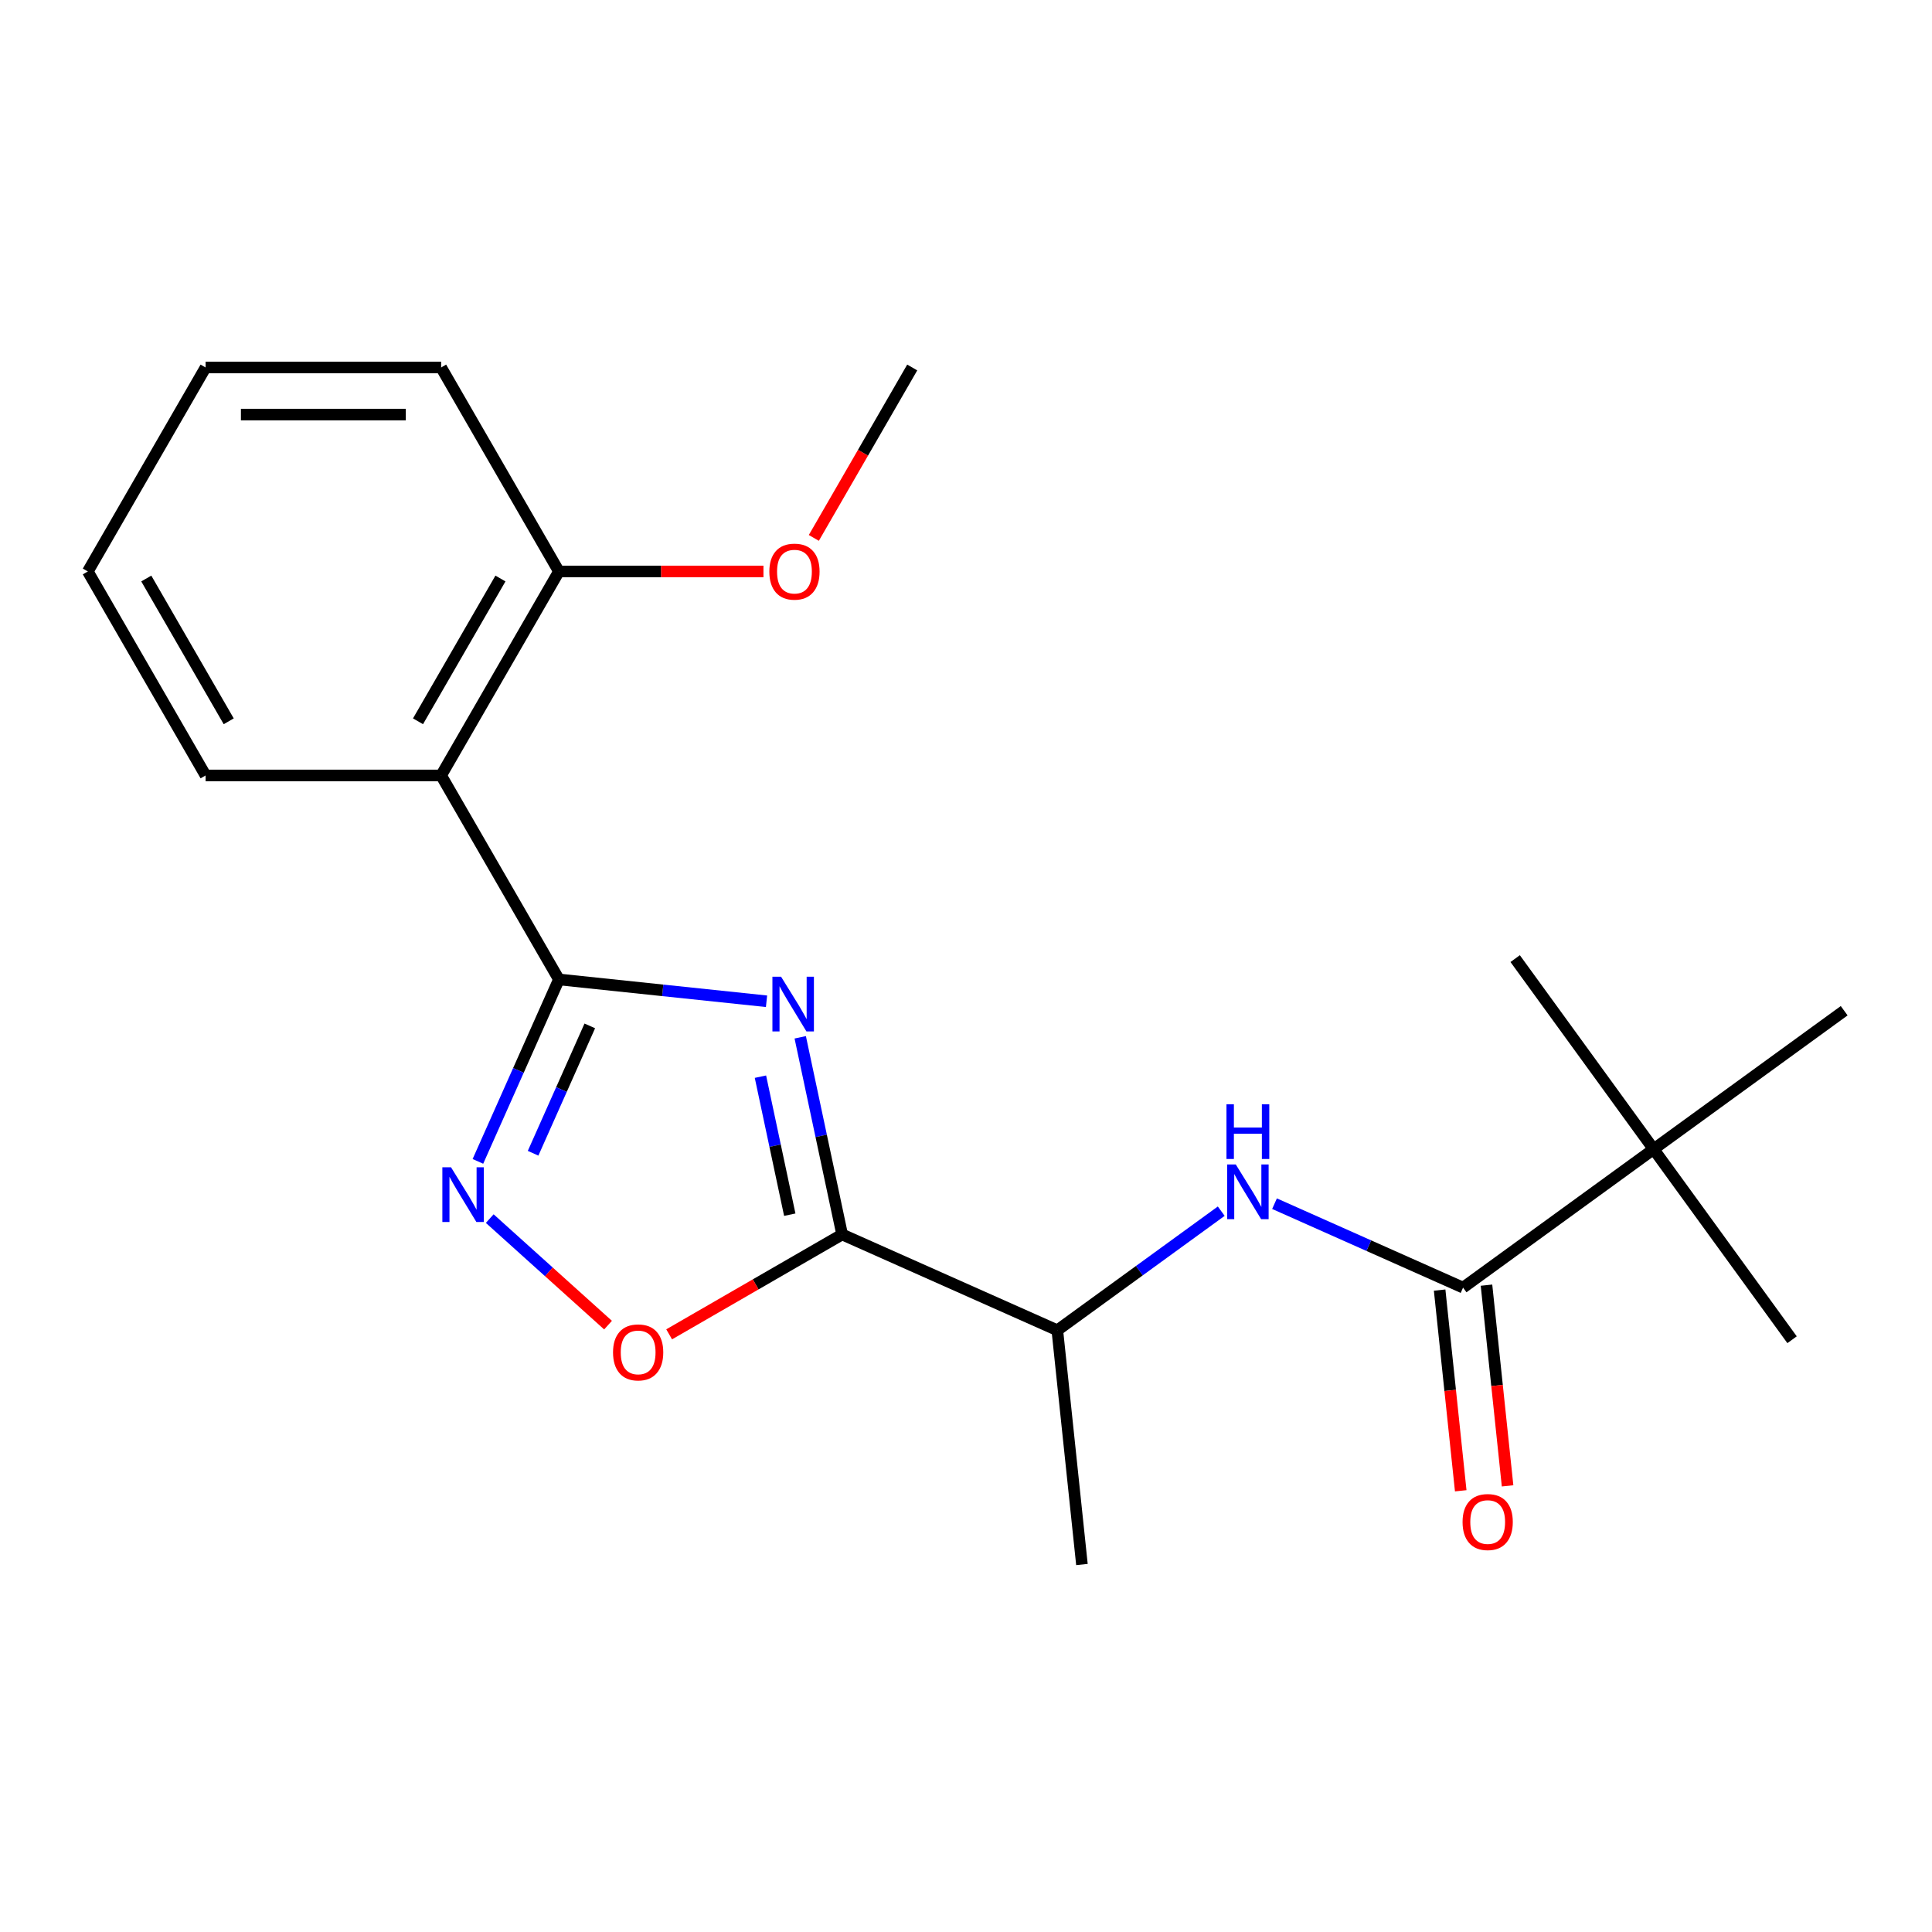 <?xml version='1.0' encoding='iso-8859-1'?>
<svg version='1.1' baseProfile='full'
              xmlns='http://www.w3.org/2000/svg'
                      xmlns:rdkit='http://www.rdkit.org/xml'
                      xmlns:xlink='http://www.w3.org/1999/xlink'
                  xml:space='preserve'
width='1000px' height='1000px' viewBox='0 0 1000 1000'>
<!-- END OF HEADER -->
<rect style='opacity:1.0;fill:#FFFFFF;stroke:none' width='1000' height='1000' x='0' y='0'> </rect>
<path class='bond-0' d='M 396.753,518.253 L 343.022,512.605' style='fill:none;fill-rule:evenodd;stroke:#0000FF;stroke-width:6px;stroke-linecap:butt;stroke-linejoin:miter;stroke-opacity:1' />
<path class='bond-0' d='M 343.022,512.605 L 289.291,506.958' style='fill:none;fill-rule:evenodd;stroke:#000000;stroke-width:6px;stroke-linecap:butt;stroke-linejoin:miter;stroke-opacity:1' />
<path class='bond-1' d='M 414.198,536.91 L 425.044,587.933' style='fill:none;fill-rule:evenodd;stroke:#0000FF;stroke-width:6px;stroke-linecap:butt;stroke-linejoin:miter;stroke-opacity:1' />
<path class='bond-1' d='M 425.044,587.933 L 435.889,638.956' style='fill:none;fill-rule:evenodd;stroke:#000000;stroke-width:6px;stroke-linecap:butt;stroke-linejoin:miter;stroke-opacity:1' />
<path class='bond-1' d='M 393.601,557.286 L 401.193,593.002' style='fill:none;fill-rule:evenodd;stroke:#0000FF;stroke-width:6px;stroke-linecap:butt;stroke-linejoin:miter;stroke-opacity:1' />
<path class='bond-1' d='M 401.193,593.002 L 408.785,628.718' style='fill:none;fill-rule:evenodd;stroke:#000000;stroke-width:6px;stroke-linecap:butt;stroke-linejoin:miter;stroke-opacity:1' />
<path class='bond-2' d='M 289.291,506.958 L 268.327,554.043' style='fill:none;fill-rule:evenodd;stroke:#000000;stroke-width:6px;stroke-linecap:butt;stroke-linejoin:miter;stroke-opacity:1' />
<path class='bond-2' d='M 268.327,554.043 L 247.364,601.128' style='fill:none;fill-rule:evenodd;stroke:#0000FF;stroke-width:6px;stroke-linecap:butt;stroke-linejoin:miter;stroke-opacity:1' />
<path class='bond-2' d='M 305.277,531.001 L 290.603,563.961' style='fill:none;fill-rule:evenodd;stroke:#000000;stroke-width:6px;stroke-linecap:butt;stroke-linejoin:miter;stroke-opacity:1' />
<path class='bond-2' d='M 290.603,563.961 L 275.928,596.92' style='fill:none;fill-rule:evenodd;stroke:#0000FF;stroke-width:6px;stroke-linecap:butt;stroke-linejoin:miter;stroke-opacity:1' />
<path class='bond-3' d='M 289.291,506.958 L 228.332,401.374' style='fill:none;fill-rule:evenodd;stroke:#000000;stroke-width:6px;stroke-linecap:butt;stroke-linejoin:miter;stroke-opacity:1' />
<path class='bond-4' d='M 435.889,638.956 L 391.121,664.803' style='fill:none;fill-rule:evenodd;stroke:#000000;stroke-width:6px;stroke-linecap:butt;stroke-linejoin:miter;stroke-opacity:1' />
<path class='bond-4' d='M 391.121,664.803 L 346.353,690.649' style='fill:none;fill-rule:evenodd;stroke:#FF0000;stroke-width:6px;stroke-linecap:butt;stroke-linejoin:miter;stroke-opacity:1' />
<path class='bond-7' d='M 435.889,638.956 L 547.267,688.544' style='fill:none;fill-rule:evenodd;stroke:#000000;stroke-width:6px;stroke-linecap:butt;stroke-linejoin:miter;stroke-opacity:1' />
<path class='bond-21' d='M 253.49,630.75 L 284.105,658.317' style='fill:none;fill-rule:evenodd;stroke:#0000FF;stroke-width:6px;stroke-linecap:butt;stroke-linejoin:miter;stroke-opacity:1' />
<path class='bond-21' d='M 284.105,658.317 L 314.721,685.883' style='fill:none;fill-rule:evenodd;stroke:#FF0000;stroke-width:6px;stroke-linecap:butt;stroke-linejoin:miter;stroke-opacity:1' />
<path class='bond-9' d='M 228.332,401.374 L 289.291,295.79' style='fill:none;fill-rule:evenodd;stroke:#000000;stroke-width:6px;stroke-linecap:butt;stroke-linejoin:miter;stroke-opacity:1' />
<path class='bond-9' d='M 216.359,373.344 L 259.03,299.436' style='fill:none;fill-rule:evenodd;stroke:#000000;stroke-width:6px;stroke-linecap:butt;stroke-linejoin:miter;stroke-opacity:1' />
<path class='bond-11' d='M 228.332,401.374 L 106.414,401.374' style='fill:none;fill-rule:evenodd;stroke:#000000;stroke-width:6px;stroke-linecap:butt;stroke-linejoin:miter;stroke-opacity:1' />
<path class='bond-5' d='M 757.278,666.471 L 708.483,644.746' style='fill:none;fill-rule:evenodd;stroke:#000000;stroke-width:6px;stroke-linecap:butt;stroke-linejoin:miter;stroke-opacity:1' />
<path class='bond-5' d='M 708.483,644.746 L 659.688,623.021' style='fill:none;fill-rule:evenodd;stroke:#0000FF;stroke-width:6px;stroke-linecap:butt;stroke-linejoin:miter;stroke-opacity:1' />
<path class='bond-8' d='M 757.278,666.471 L 855.912,594.81' style='fill:none;fill-rule:evenodd;stroke:#000000;stroke-width:6px;stroke-linecap:butt;stroke-linejoin:miter;stroke-opacity:1' />
<path class='bond-10' d='M 745.153,667.746 L 750.612,719.687' style='fill:none;fill-rule:evenodd;stroke:#000000;stroke-width:6px;stroke-linecap:butt;stroke-linejoin:miter;stroke-opacity:1' />
<path class='bond-10' d='M 750.612,719.687 L 756.071,771.628' style='fill:none;fill-rule:evenodd;stroke:#FF0000;stroke-width:6px;stroke-linecap:butt;stroke-linejoin:miter;stroke-opacity:1' />
<path class='bond-10' d='M 769.403,665.197 L 774.862,717.138' style='fill:none;fill-rule:evenodd;stroke:#000000;stroke-width:6px;stroke-linecap:butt;stroke-linejoin:miter;stroke-opacity:1' />
<path class='bond-10' d='M 774.862,717.138 L 780.321,769.079' style='fill:none;fill-rule:evenodd;stroke:#FF0000;stroke-width:6px;stroke-linecap:butt;stroke-linejoin:miter;stroke-opacity:1' />
<path class='bond-6' d='M 632.112,626.9 L 589.689,657.722' style='fill:none;fill-rule:evenodd;stroke:#0000FF;stroke-width:6px;stroke-linecap:butt;stroke-linejoin:miter;stroke-opacity:1' />
<path class='bond-6' d='M 589.689,657.722 L 547.267,688.544' style='fill:none;fill-rule:evenodd;stroke:#000000;stroke-width:6px;stroke-linecap:butt;stroke-linejoin:miter;stroke-opacity:1' />
<path class='bond-16' d='M 547.267,688.544 L 560.01,809.794' style='fill:none;fill-rule:evenodd;stroke:#000000;stroke-width:6px;stroke-linecap:butt;stroke-linejoin:miter;stroke-opacity:1' />
<path class='bond-13' d='M 855.912,594.81 L 927.573,693.443' style='fill:none;fill-rule:evenodd;stroke:#000000;stroke-width:6px;stroke-linecap:butt;stroke-linejoin:miter;stroke-opacity:1' />
<path class='bond-14' d='M 855.912,594.81 L 784.25,496.176' style='fill:none;fill-rule:evenodd;stroke:#000000;stroke-width:6px;stroke-linecap:butt;stroke-linejoin:miter;stroke-opacity:1' />
<path class='bond-15' d='M 855.912,594.81 L 954.545,523.148' style='fill:none;fill-rule:evenodd;stroke:#000000;stroke-width:6px;stroke-linecap:butt;stroke-linejoin:miter;stroke-opacity:1' />
<path class='bond-12' d='M 289.291,295.79 L 342.226,295.79' style='fill:none;fill-rule:evenodd;stroke:#000000;stroke-width:6px;stroke-linecap:butt;stroke-linejoin:miter;stroke-opacity:1' />
<path class='bond-12' d='M 342.226,295.79 L 395.161,295.79' style='fill:none;fill-rule:evenodd;stroke:#FF0000;stroke-width:6px;stroke-linecap:butt;stroke-linejoin:miter;stroke-opacity:1' />
<path class='bond-17' d='M 289.291,295.79 L 228.332,190.206' style='fill:none;fill-rule:evenodd;stroke:#000000;stroke-width:6px;stroke-linecap:butt;stroke-linejoin:miter;stroke-opacity:1' />
<path class='bond-19' d='M 106.414,401.374 L 45.455,295.79' style='fill:none;fill-rule:evenodd;stroke:#000000;stroke-width:6px;stroke-linecap:butt;stroke-linejoin:miter;stroke-opacity:1' />
<path class='bond-19' d='M 118.387,373.344 L 75.715,299.436' style='fill:none;fill-rule:evenodd;stroke:#000000;stroke-width:6px;stroke-linecap:butt;stroke-linejoin:miter;stroke-opacity:1' />
<path class='bond-18' d='M 421.236,278.422 L 446.702,234.314' style='fill:none;fill-rule:evenodd;stroke:#FF0000;stroke-width:6px;stroke-linecap:butt;stroke-linejoin:miter;stroke-opacity:1' />
<path class='bond-18' d='M 446.702,234.314 L 472.168,190.206' style='fill:none;fill-rule:evenodd;stroke:#000000;stroke-width:6px;stroke-linecap:butt;stroke-linejoin:miter;stroke-opacity:1' />
<path class='bond-22' d='M 228.332,190.206 L 106.414,190.206' style='fill:none;fill-rule:evenodd;stroke:#000000;stroke-width:6px;stroke-linecap:butt;stroke-linejoin:miter;stroke-opacity:1' />
<path class='bond-22' d='M 210.044,214.589 L 124.701,214.589' style='fill:none;fill-rule:evenodd;stroke:#000000;stroke-width:6px;stroke-linecap:butt;stroke-linejoin:miter;stroke-opacity:1' />
<path class='bond-20' d='M 45.455,295.79 L 106.414,190.206' style='fill:none;fill-rule:evenodd;stroke:#000000;stroke-width:6px;stroke-linecap:butt;stroke-linejoin:miter;stroke-opacity:1' />
<path  class='atom-0' d='M 404.281 505.542
L 413.561 520.542
Q 414.481 522.022, 415.961 524.702
Q 417.441 527.382, 417.521 527.542
L 417.521 505.542
L 421.281 505.542
L 421.281 533.862
L 417.401 533.862
L 407.441 517.462
Q 406.281 515.542, 405.041 513.342
Q 403.841 511.142, 403.481 510.462
L 403.481 533.862
L 399.801 533.862
L 399.801 505.542
L 404.281 505.542
' fill='#0000FF'/>
<path  class='atom-3' d='M 233.442 604.176
L 242.722 619.176
Q 243.642 620.656, 245.122 623.336
Q 246.602 626.016, 246.682 626.176
L 246.682 604.176
L 250.442 604.176
L 250.442 632.496
L 246.562 632.496
L 236.602 616.096
Q 235.442 614.176, 234.202 611.976
Q 233.002 609.776, 232.642 609.096
L 232.642 632.496
L 228.962 632.496
L 228.962 604.176
L 233.442 604.176
' fill='#0000FF'/>
<path  class='atom-5' d='M 317.305 699.995
Q 317.305 693.195, 320.665 689.395
Q 324.025 685.595, 330.305 685.595
Q 336.585 685.595, 339.945 689.395
Q 343.305 693.195, 343.305 699.995
Q 343.305 706.875, 339.905 710.795
Q 336.505 714.675, 330.305 714.675
Q 324.065 714.675, 320.665 710.795
Q 317.305 706.915, 317.305 699.995
M 330.305 711.475
Q 334.625 711.475, 336.945 708.595
Q 339.305 705.675, 339.305 699.995
Q 339.305 694.435, 336.945 691.635
Q 334.625 688.795, 330.305 688.795
Q 325.985 688.795, 323.625 691.595
Q 321.305 694.395, 321.305 699.995
Q 321.305 705.715, 323.625 708.595
Q 325.985 711.475, 330.305 711.475
' fill='#FF0000'/>
<path  class='atom-7' d='M 639.64 602.723
L 648.92 617.723
Q 649.84 619.203, 651.32 621.883
Q 652.8 624.563, 652.88 624.723
L 652.88 602.723
L 656.64 602.723
L 656.64 631.043
L 652.76 631.043
L 642.8 614.643
Q 641.64 612.723, 640.4 610.523
Q 639.2 608.323, 638.84 607.643
L 638.84 631.043
L 635.16 631.043
L 635.16 602.723
L 639.64 602.723
' fill='#0000FF'/>
<path  class='atom-7' d='M 634.82 571.571
L 638.66 571.571
L 638.66 583.611
L 653.14 583.611
L 653.14 571.571
L 656.98 571.571
L 656.98 599.891
L 653.14 599.891
L 653.14 586.811
L 638.66 586.811
L 638.66 599.891
L 634.82 599.891
L 634.82 571.571
' fill='#0000FF'/>
<path  class='atom-11' d='M 757.022 787.801
Q 757.022 781.001, 760.382 777.201
Q 763.742 773.401, 770.022 773.401
Q 776.302 773.401, 779.662 777.201
Q 783.022 781.001, 783.022 787.801
Q 783.022 794.681, 779.622 798.601
Q 776.222 802.481, 770.022 802.481
Q 763.782 802.481, 760.382 798.601
Q 757.022 794.721, 757.022 787.801
M 770.022 799.281
Q 774.342 799.281, 776.662 796.401
Q 779.022 793.481, 779.022 787.801
Q 779.022 782.241, 776.662 779.441
Q 774.342 776.601, 770.022 776.601
Q 765.702 776.601, 763.342 779.401
Q 761.022 782.201, 761.022 787.801
Q 761.022 793.521, 763.342 796.401
Q 765.702 799.281, 770.022 799.281
' fill='#FF0000'/>
<path  class='atom-13' d='M 398.209 295.87
Q 398.209 289.07, 401.569 285.27
Q 404.929 281.47, 411.209 281.47
Q 417.489 281.47, 420.849 285.27
Q 424.209 289.07, 424.209 295.87
Q 424.209 302.75, 420.809 306.67
Q 417.409 310.55, 411.209 310.55
Q 404.969 310.55, 401.569 306.67
Q 398.209 302.79, 398.209 295.87
M 411.209 307.35
Q 415.529 307.35, 417.849 304.47
Q 420.209 301.55, 420.209 295.87
Q 420.209 290.31, 417.849 287.51
Q 415.529 284.67, 411.209 284.67
Q 406.889 284.67, 404.529 287.47
Q 402.209 290.27, 402.209 295.87
Q 402.209 301.59, 404.529 304.47
Q 406.889 307.35, 411.209 307.35
' fill='#FF0000'/>
</svg>
